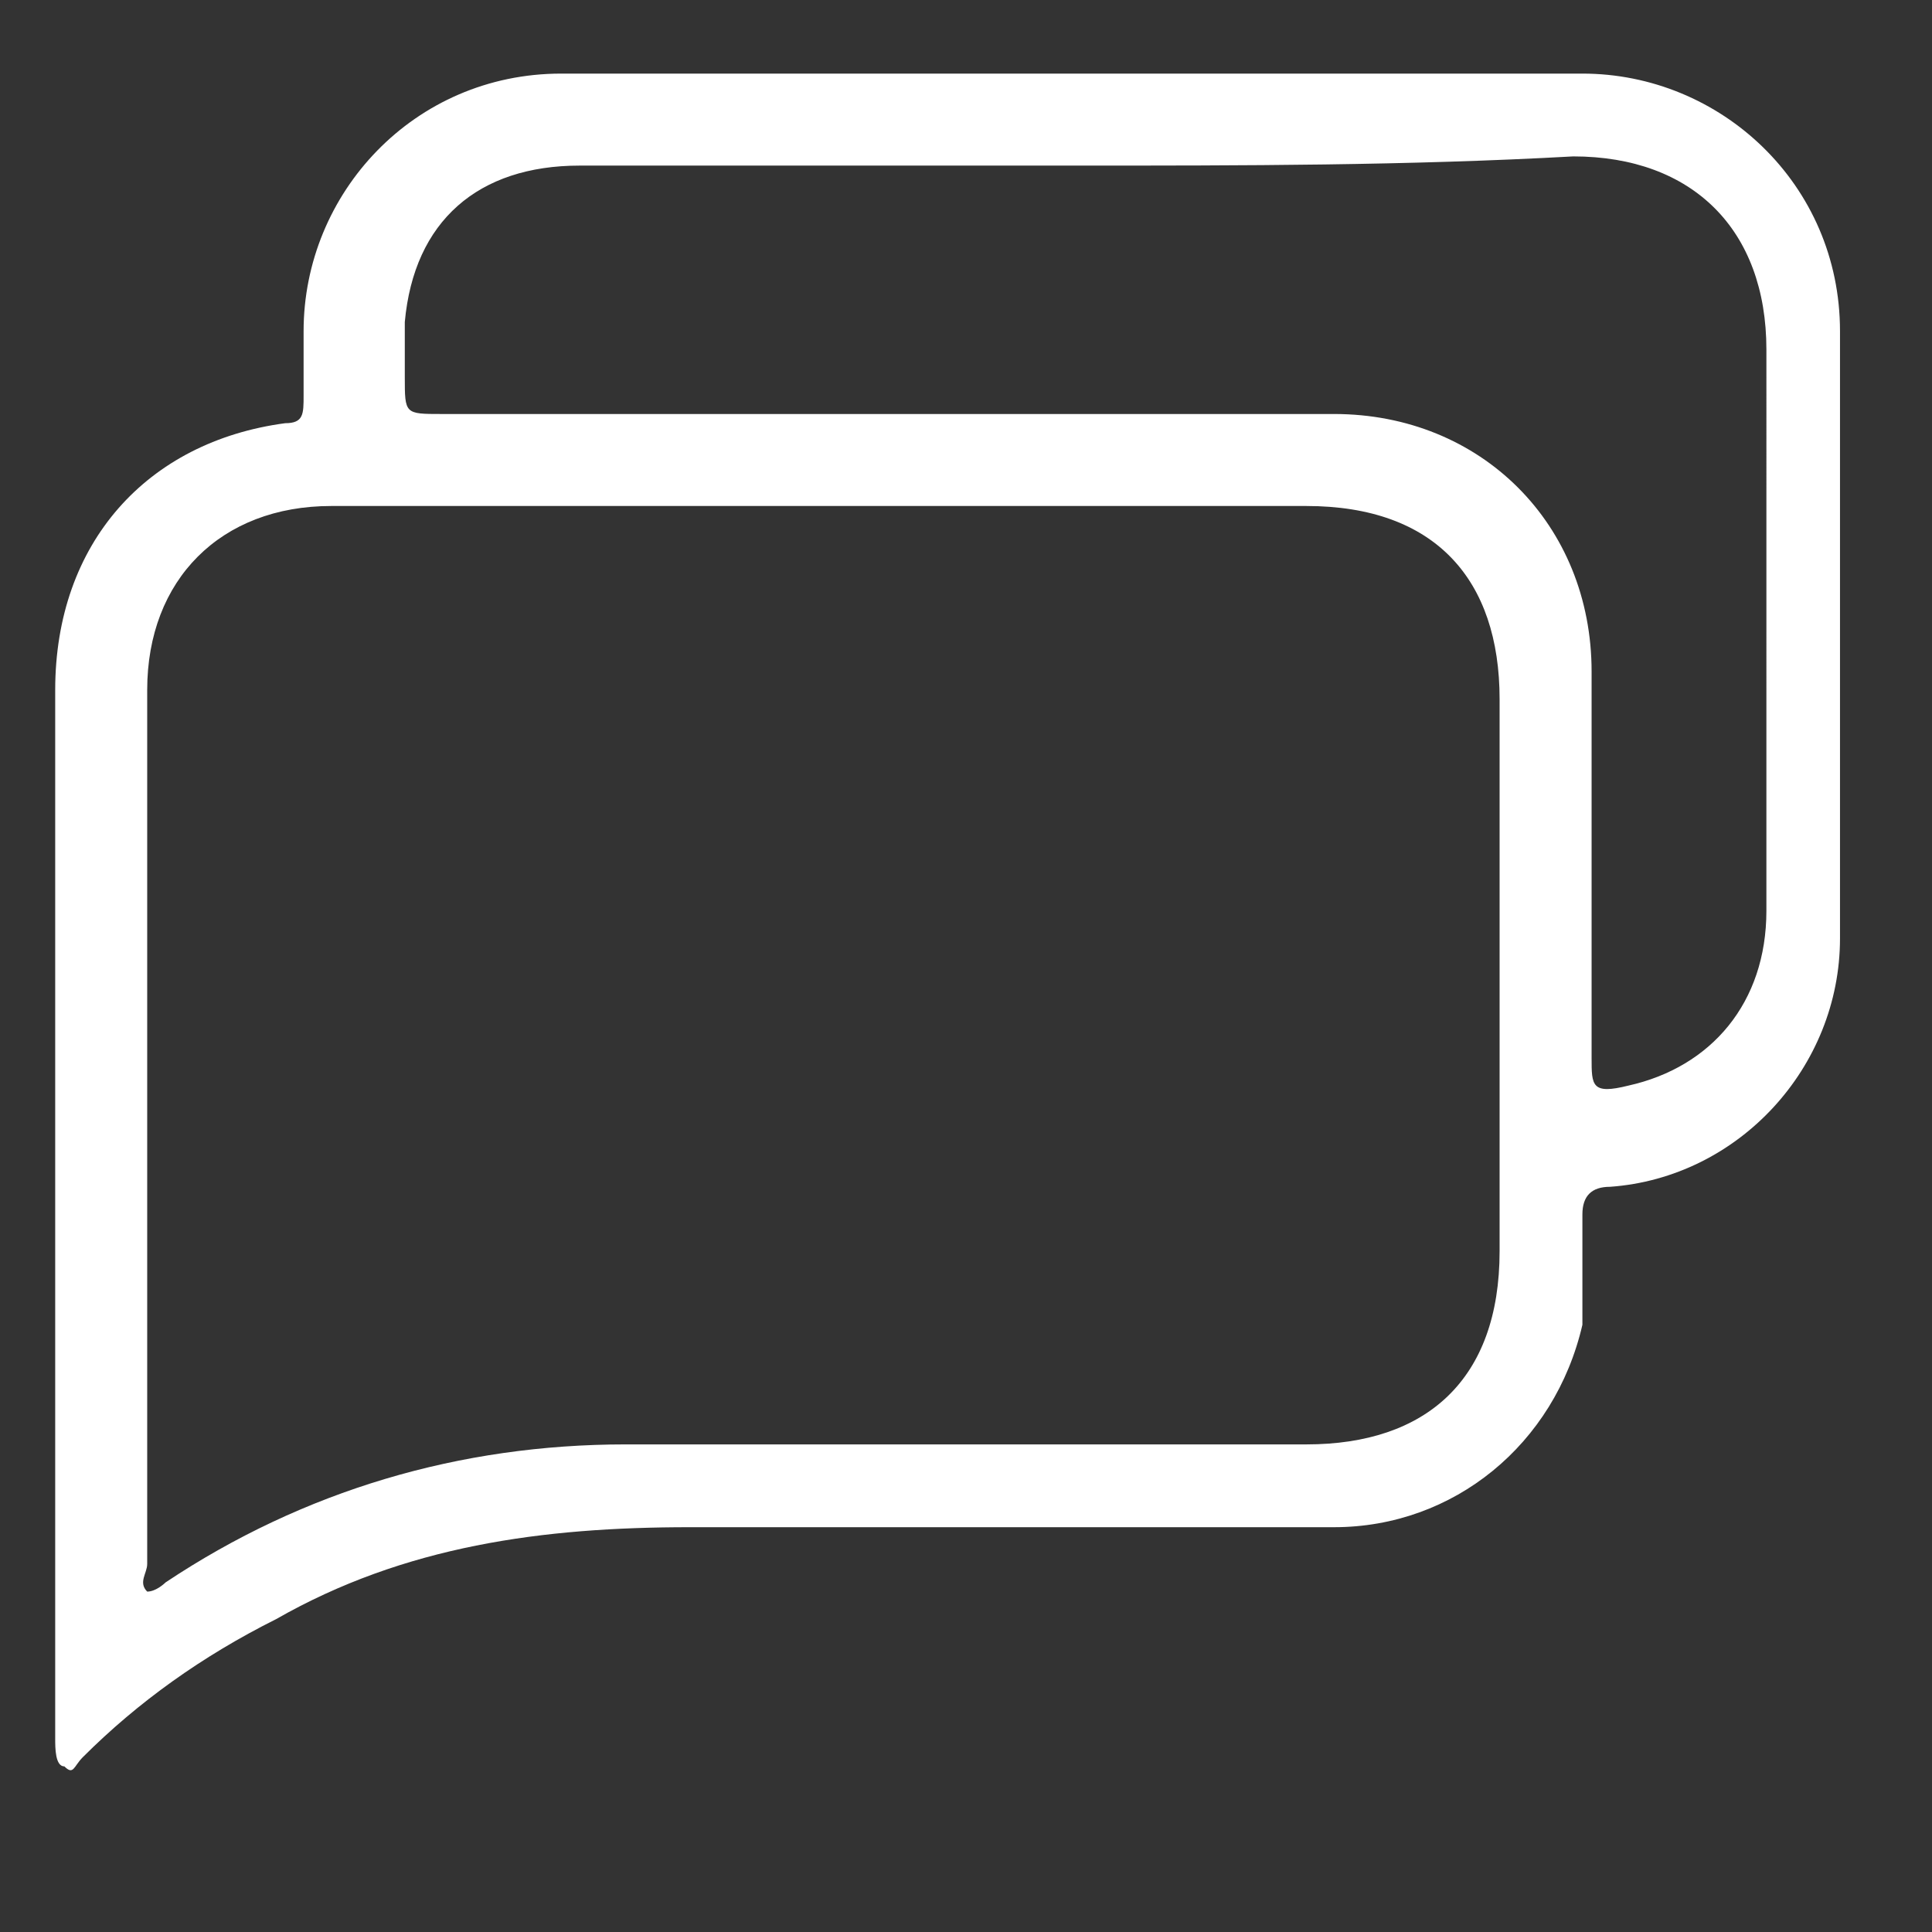 <svg id="Слой_1" xmlns="http://www.w3.org/2000/svg" width="21" height="21" viewBox="0 0 21 21"><rect x="0" y="0" width="21" height="21" fill="#333333" stroke="none"/><style>.st0{fill:#fff}</style><title>comments@2x</title><path class="st0" d="M.6 13.1V7.5c0-1.6 1-2.7 2.5-2.9.2 0 .2-.1.2-.3v-.7C3.3 2.1 4.5.8 6.1.8h11.1C18.7.8 20 2 20 3.6v6.6c0 1.4-1.1 2.6-2.5 2.7-.2 0-.3.1-.3.3v1.2c-.3 1.3-1.4 2.2-2.7 2.2h-7c-1.6 0-3.1.2-4.5 1-.8.4-1.5.9-2.1 1.5-.1.1-.1.2-.2.1-.1 0-.1-.2-.1-.3v-5.8zM9 5.5H3.6c-1.2 0-2 .8-2 2V17c0 .1-.1.2 0 .3.1 0 .2-.1.2-.1 1.5-1 3.2-1.5 5-1.5h7.4c1.3 0 2.1-.7 2.1-2.1v-6c0-1.3-.7-2.1-2.1-2.1H9zm2.7-3.7H6.3c-1.1 0-1.8.6-1.9 1.7v.6c0 .4 0 .4.4.4h9.7c1.6 0 2.8 1.2 2.8 2.8v4.2c0 .3 0 .4.4.3.9-.2 1.5-.9 1.5-1.9V3.8c0-1.3-.8-2.1-2.1-2.1-1.8.1-3.6.1-5.4.1z"/></svg>